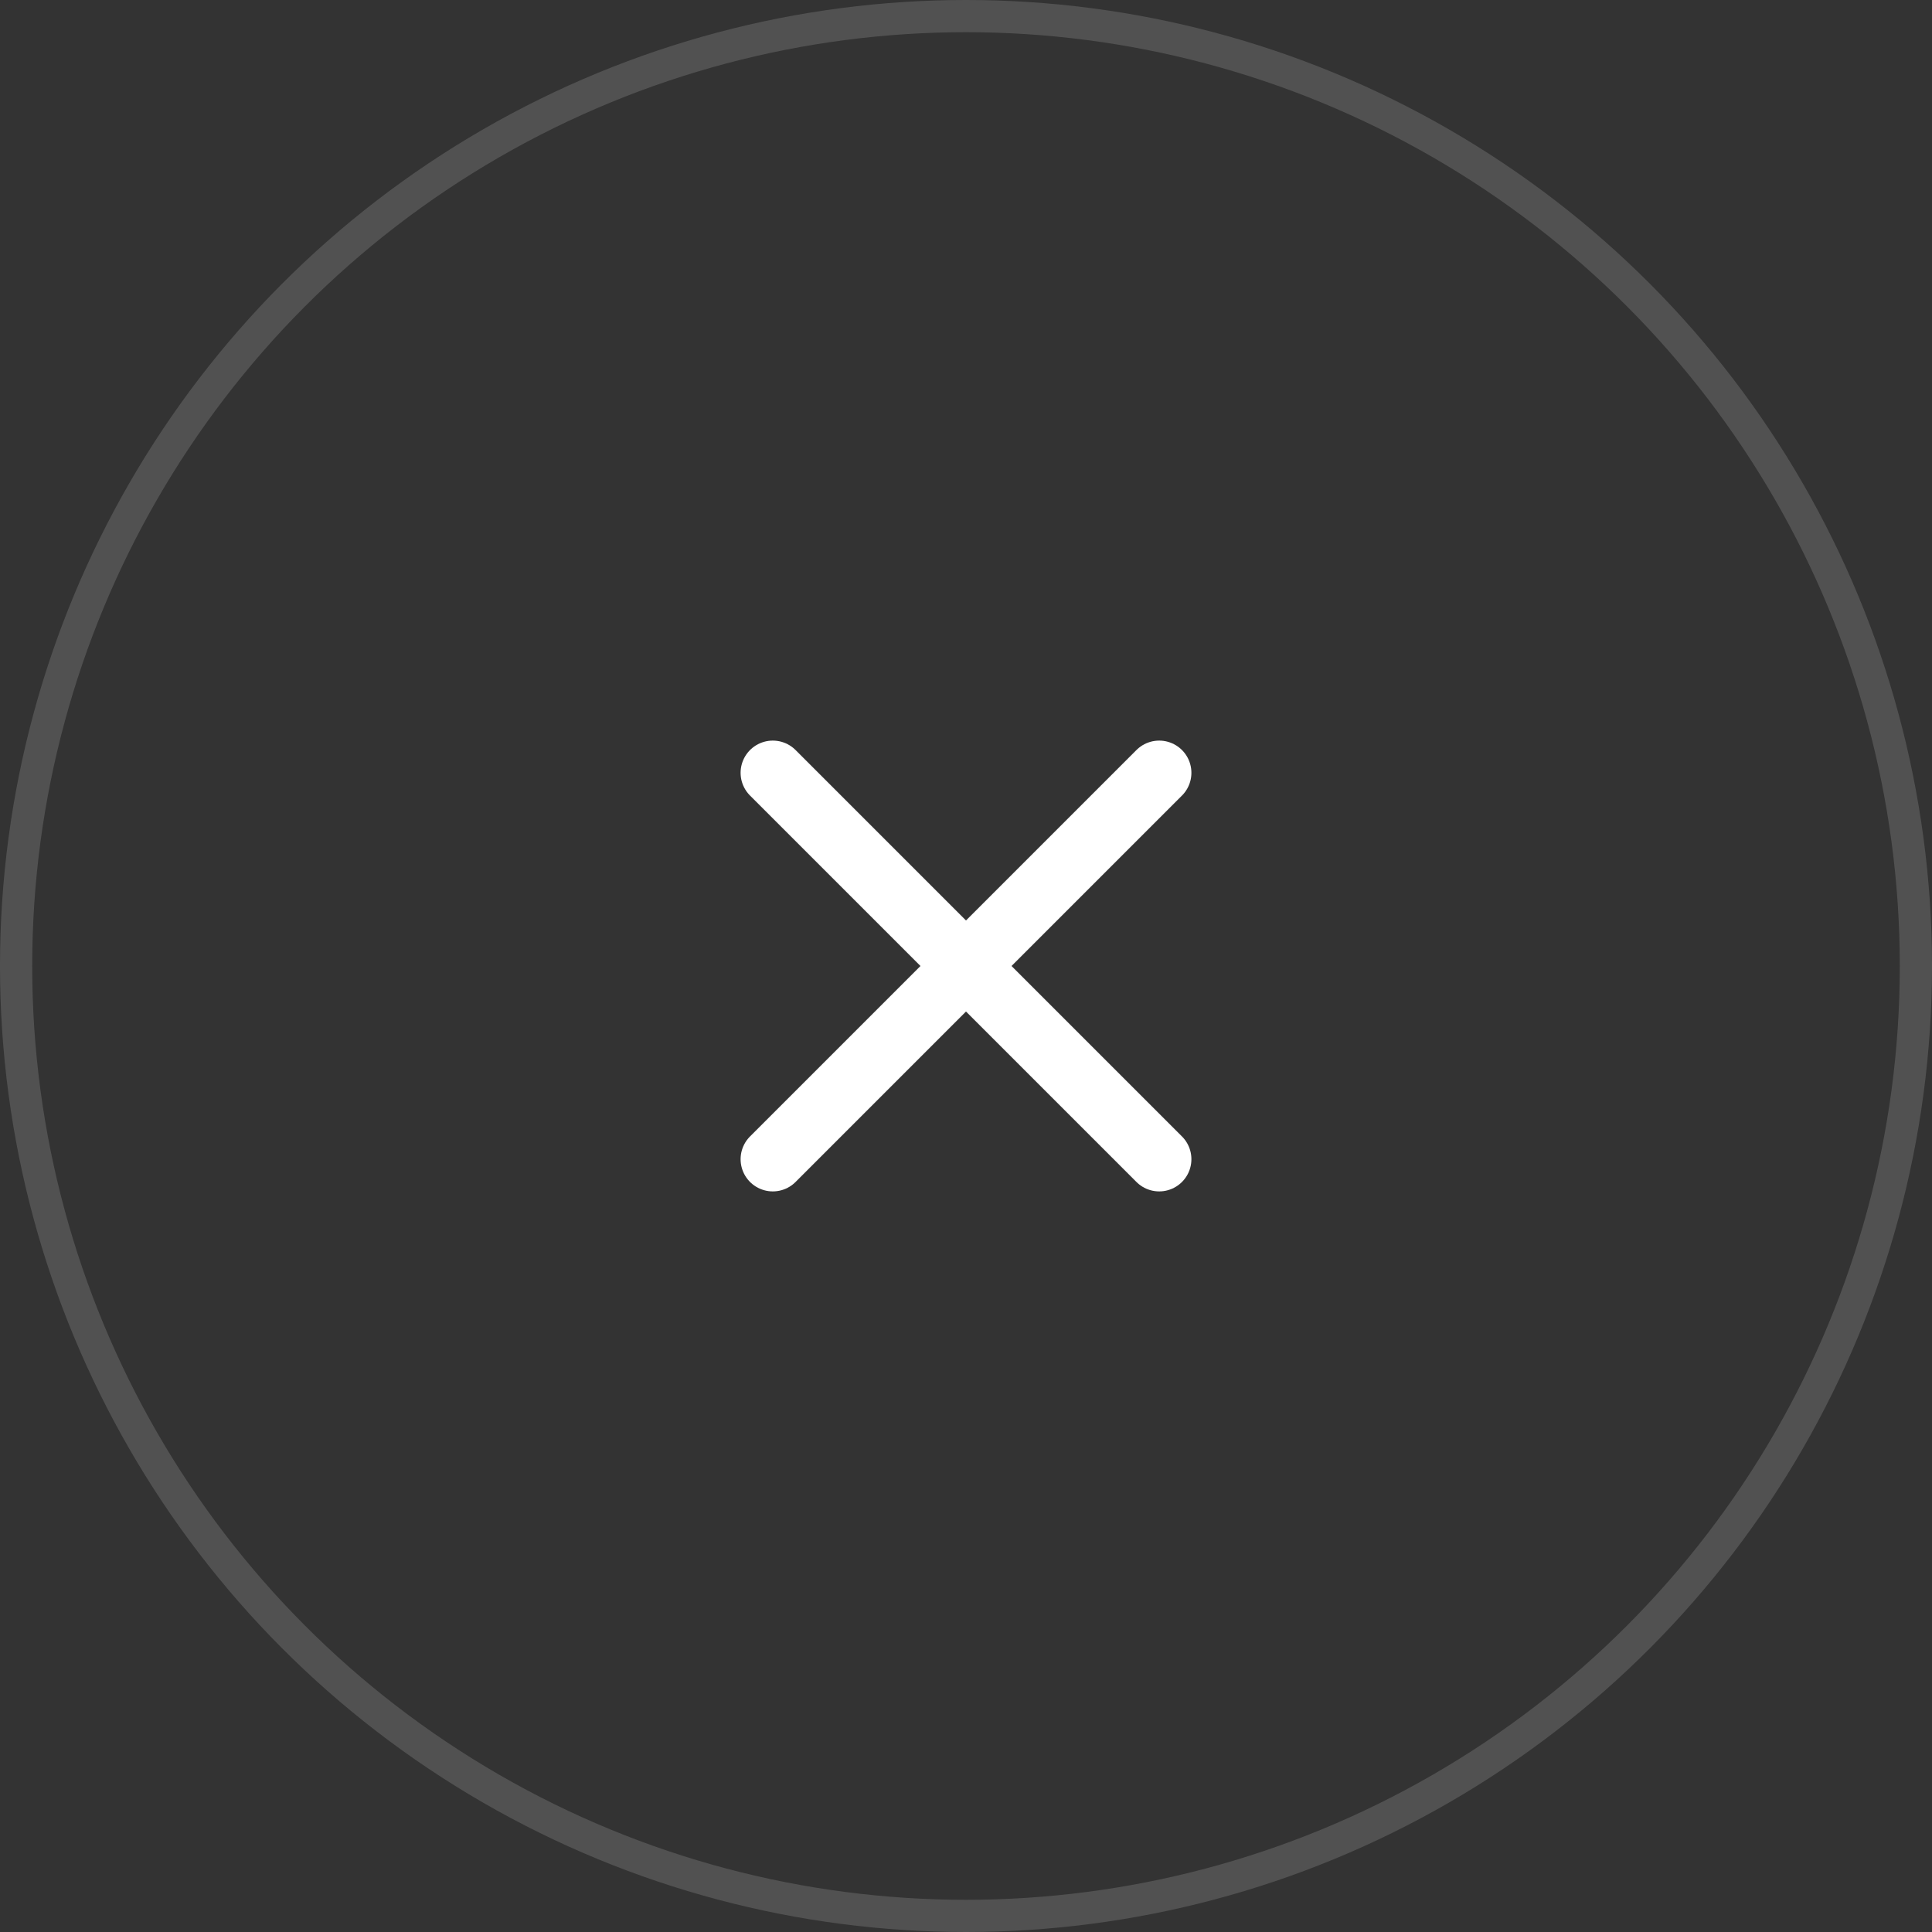 <svg xmlns="http://www.w3.org/2000/svg" width="60" height="60" viewBox="0 0 60 60" fill="none"><rect x="0" y="0" width="60" height="60" fill="#333333" stroke="none"/><circle cx="30" cy="30" r="29.5" stroke="white" stroke-opacity="0.15"></circle><path d="M36 24L24 36" stroke="white" stroke-width="2" stroke-linecap="round" stroke-linejoin="round"></path><path d="M24 24L36 36" stroke="white" stroke-width="2" stroke-linecap="round" stroke-linejoin="round"></path></svg>